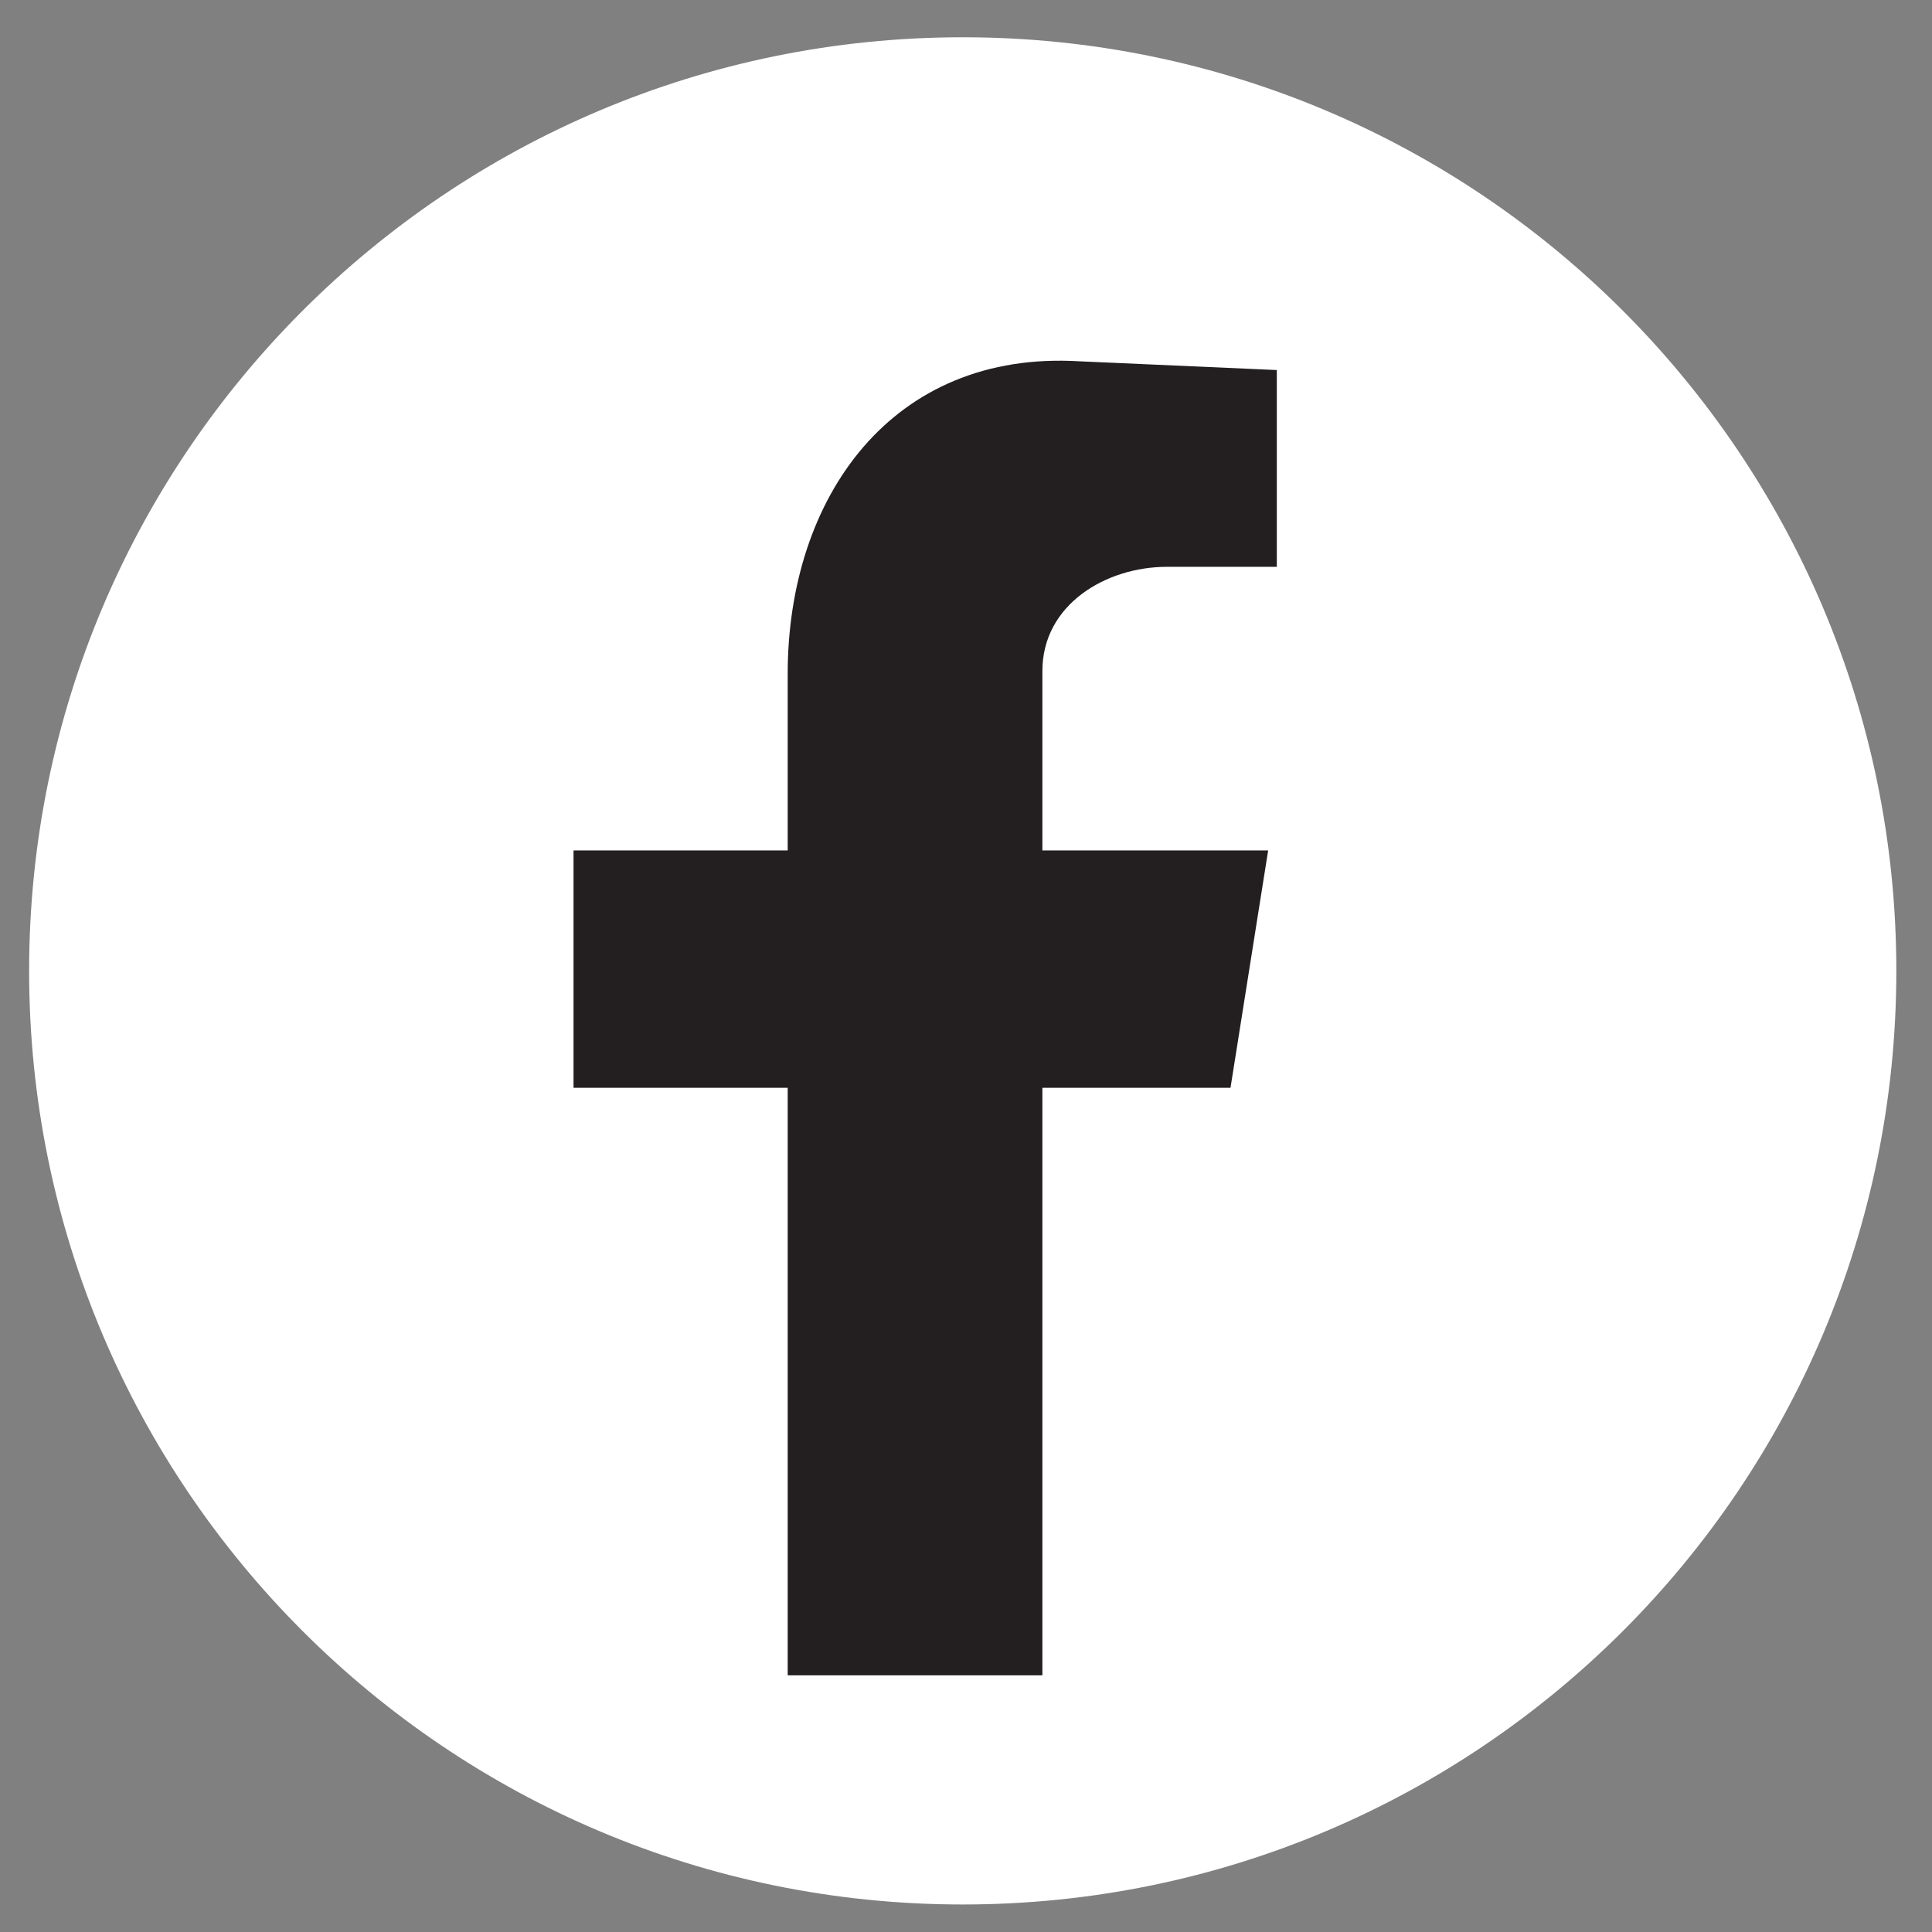 <svg width="41" height="41" viewBox="0 0 41 41" fill="none" xmlns="http://www.w3.org/2000/svg">
<rect x="0" y="0" width="41" height="41" fill="#808080" stroke="none"/>
<path fill-rule="evenodd" clip-rule="evenodd" d="M40.243 20.604C40.243 31.546 31.373 40.416 20.431 40.416C9.489 40.416 0.618 31.546 0.618 20.604C0.618 9.661 9.489 0.791 20.431 0.791C31.373 0.791 40.243 9.661 40.243 20.604Z" fill="white"/>
<path fill-rule="evenodd" clip-rule="evenodd" d="M16.716 35.553H22.121V23.085H26.113L26.912 18.048H22.121V14.24C22.121 12.828 23.472 12.029 24.762 12.029H27.096V7.853L22.92 7.668C18.927 7.423 16.716 10.555 16.716 14.302V18.048H12.171V23.085H16.716V35.553Z" fill="#231F20"/>
</svg>
